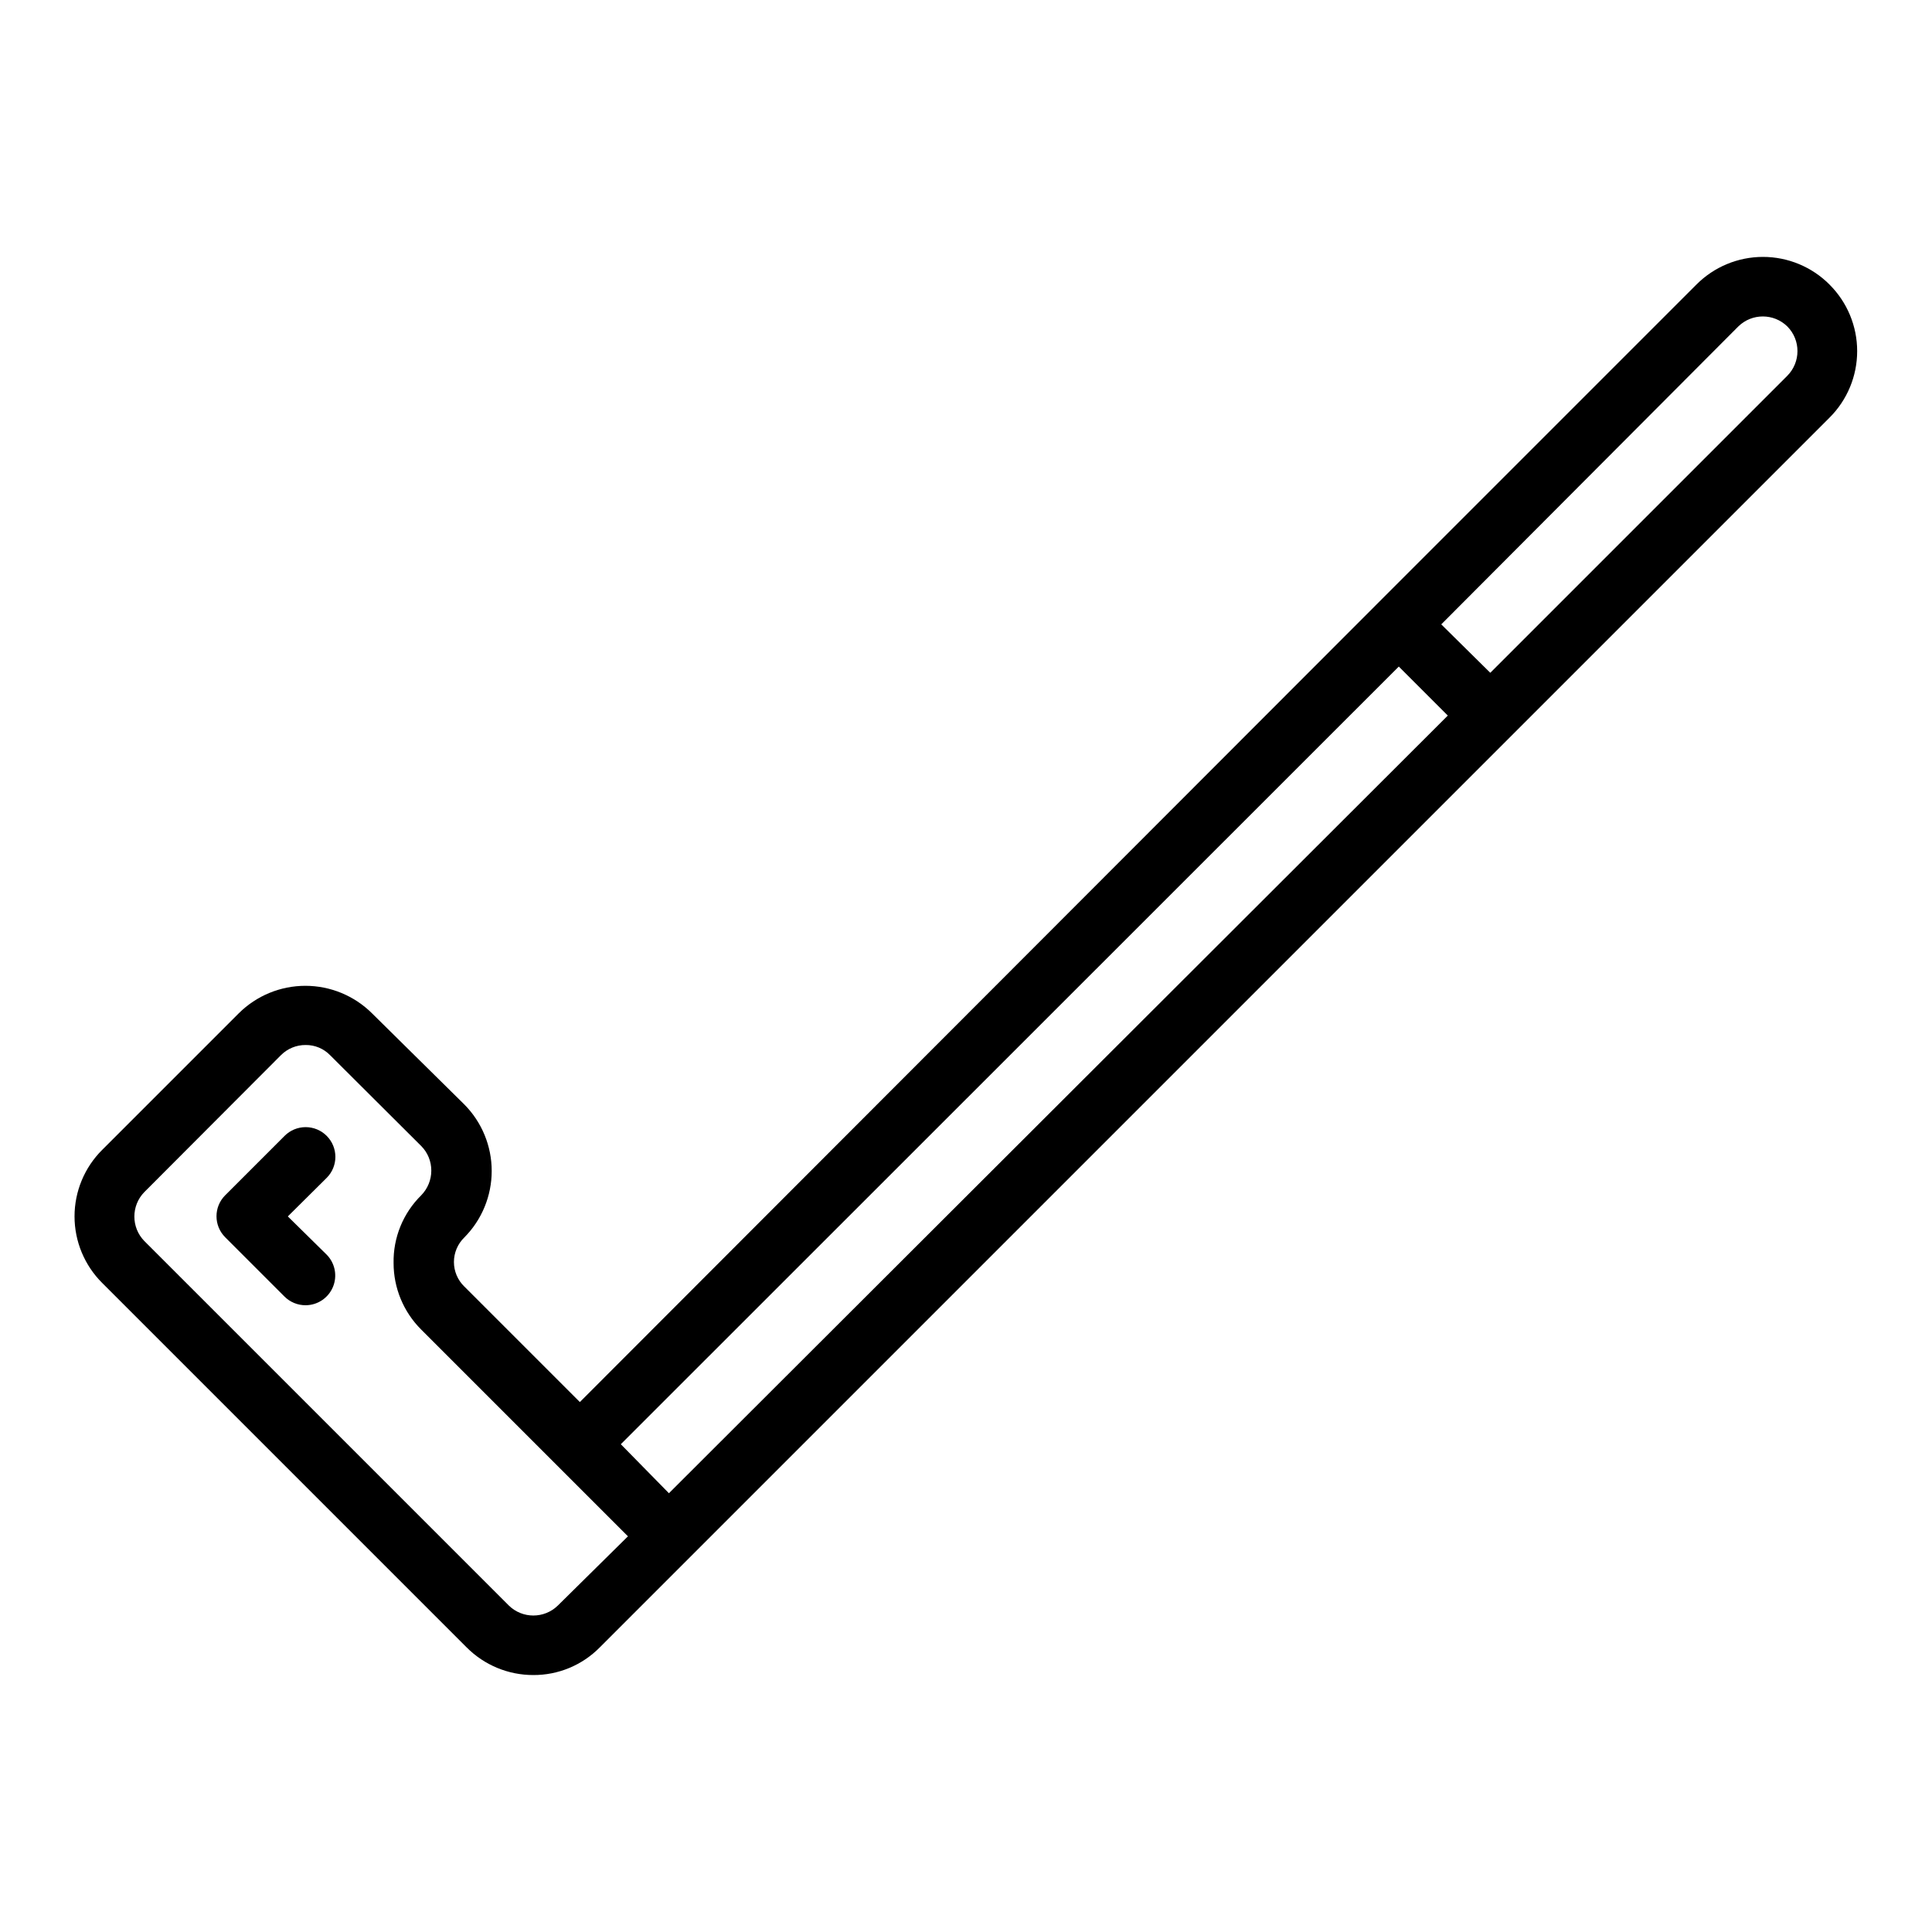<?xml version="1.0" encoding="UTF-8"?>
<!-- Uploaded to: SVG Repo, www.svgrepo.com, Generator: SVG Repo Mixer Tools -->
<svg fill="#000000" width="800px" height="800px" version="1.1" viewBox="144 144 512 512" xmlns="http://www.w3.org/2000/svg">
 <g>
  <path d="m230.59 445.03c-1.48-1.492-3.492-2.328-5.59-2.328s-4.113 0.836-5.59 2.328l-15.742 15.742c-3.055 3.07-3.055 8.031 0 11.102l15.742 15.742c1.484 1.473 3.496 2.297 5.59 2.285 3.164-0.016 6.012-1.922 7.231-4.84 1.219-2.918 0.574-6.285-1.641-8.543l-10.312-10.156 10.312-10.234c3.051-3.07 3.051-8.027 0-11.098z"/>
  <path d="m628.84 219.41c-4.672-4.691-11.016-7.328-17.637-7.328-6.617 0-12.965 2.637-17.633 7.328l-84.465 84.469-211.44 211.68-30.621-30.621h-0.004c-1.754-1.703-2.746-4.047-2.746-6.496 0-2.445 0.992-4.789 2.746-6.492 4.656-4.688 7.266-11.027 7.266-17.633 0-6.606-2.609-12.945-7.266-17.633l-24.48-24.168c-4.691-4.652-11.027-7.266-17.633-7.266s-12.945 2.613-17.633 7.266l-36.211 36.211h-0.004c-4.691 4.668-7.328 11.016-7.328 17.633s2.637 12.965 7.328 17.633l96.59 96.59c4.672 4.688 11.016 7.324 17.637 7.32 6.621 0.039 12.98-2.602 17.633-7.32l325.9-325.9c4.691-4.668 7.328-11.012 7.328-17.633 0-6.617-2.637-12.965-7.328-17.633zm-24.168 11.102c3.609-3.531 9.379-3.531 12.988 0 3.582 3.617 3.582 9.445 0 13.066l-78.719 78.719-12.992-12.832zm-89.977 90.133 12.988 12.988-206.41 206.09-12.75-12.988zm-222.86 248.84c-3.609 3.527-9.379 3.527-12.988 0l-96.59-96.59c-3.531-3.609-3.531-9.379 0-12.988l36.211-36.293c1.73-1.73 4.086-2.695 6.535-2.676 2.426-0.023 4.758 0.941 6.453 2.676l24.168 24.09c1.727 1.734 2.688 4.086 2.676 6.535-0.004 2.441-0.965 4.785-2.676 6.531-4.797 4.727-7.445 11.215-7.32 17.949-0.004 6.617 2.633 12.965 7.32 17.633l54.789 54.789z"/>
 </g>
</svg>